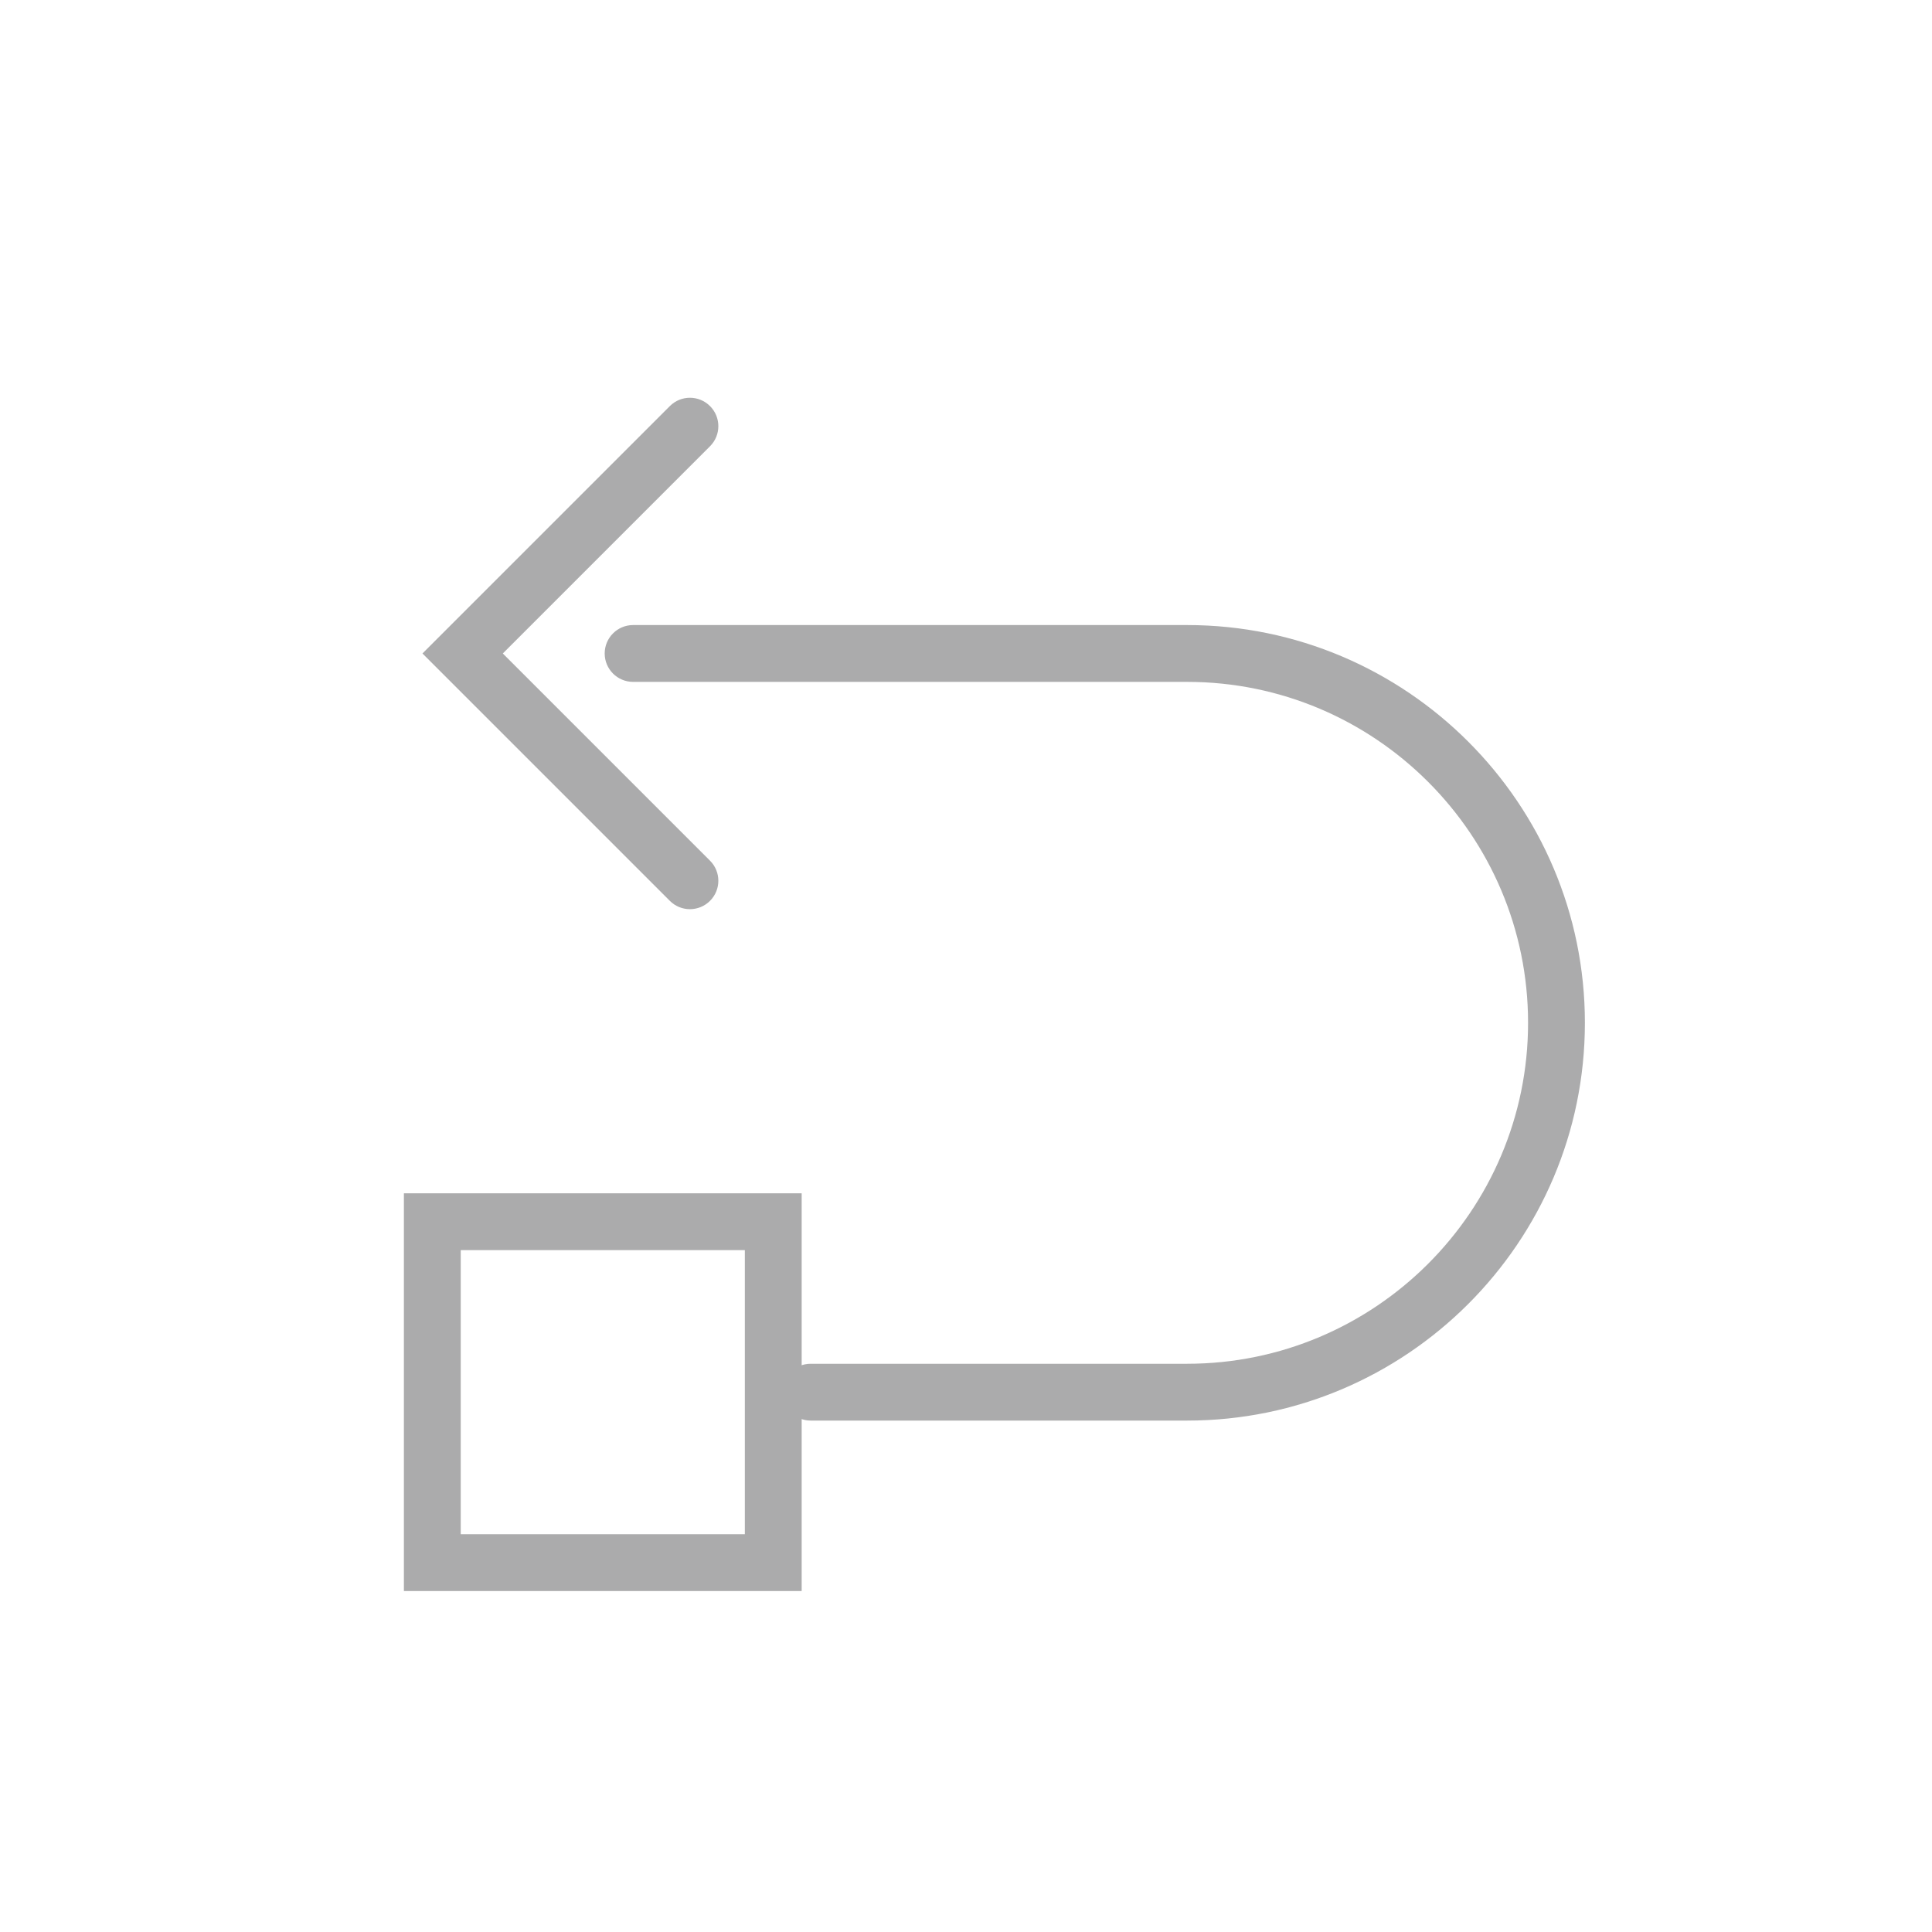 <?xml version="1.0" encoding="iso-8859-1"?>
<!-- Generator: Adobe Illustrator 20.1.0, SVG Export Plug-In . SVG Version: 6.00 Build 0)  -->
<svg width="40px" height="40px" version="1.1" xmlns="http://www.w3.org/2000/svg" xmlns:xlink="http://www.w3.org/1999/xlink" x="0px" y="0px"
	 viewBox="0 0 68 68" style="enable-background:new 0 0 68 68;" xml:space="preserve">
<g id="Delivery_x5F_return_x5F_blackred_x5F_pos_x5F_rgb">
	<g>
		<rect x="0" y="0" style="fill:none;" width="68" height="68"/>
		<g>
			<g id="Uturn_4_">
				<path style="fill:#ababac;" d="M24.283,32c-0.256,0-0.512-0.098-0.707-0.293L14.869,23l8.707-8.707
					c0.391-0.391,1.023-0.391,1.414,0s0.391,1.023,0,1.414L17.697,23l7.293,7.293c0.391,0.391,0.391,1.023,0,1.414
					C24.795,31.902,24.539,32,24.283,32z"/>
				<path style="fill:#ababac;" d="M41.783,50h-13.25c-0.552,0-1-0.447-1-1s0.448-1,1-1h13.25c6.617,0,12-5.383,12-12
					c0-6.617-5.383-12-12-12h-19.5c-0.552,0-1-0.448-1-1s0.448-1,1-1h19.5c7.72,0,14,6.28,14,14S49.503,50,41.783,50z"/>
			</g>
			<path style="fill:#ababac;" d="M28.216,56h-14V42h14V56z M16.216,54h10V44h-10V54z"/>
		</g>
	</g>
</g>
<g id="Layer_1">
</g>
</svg>
